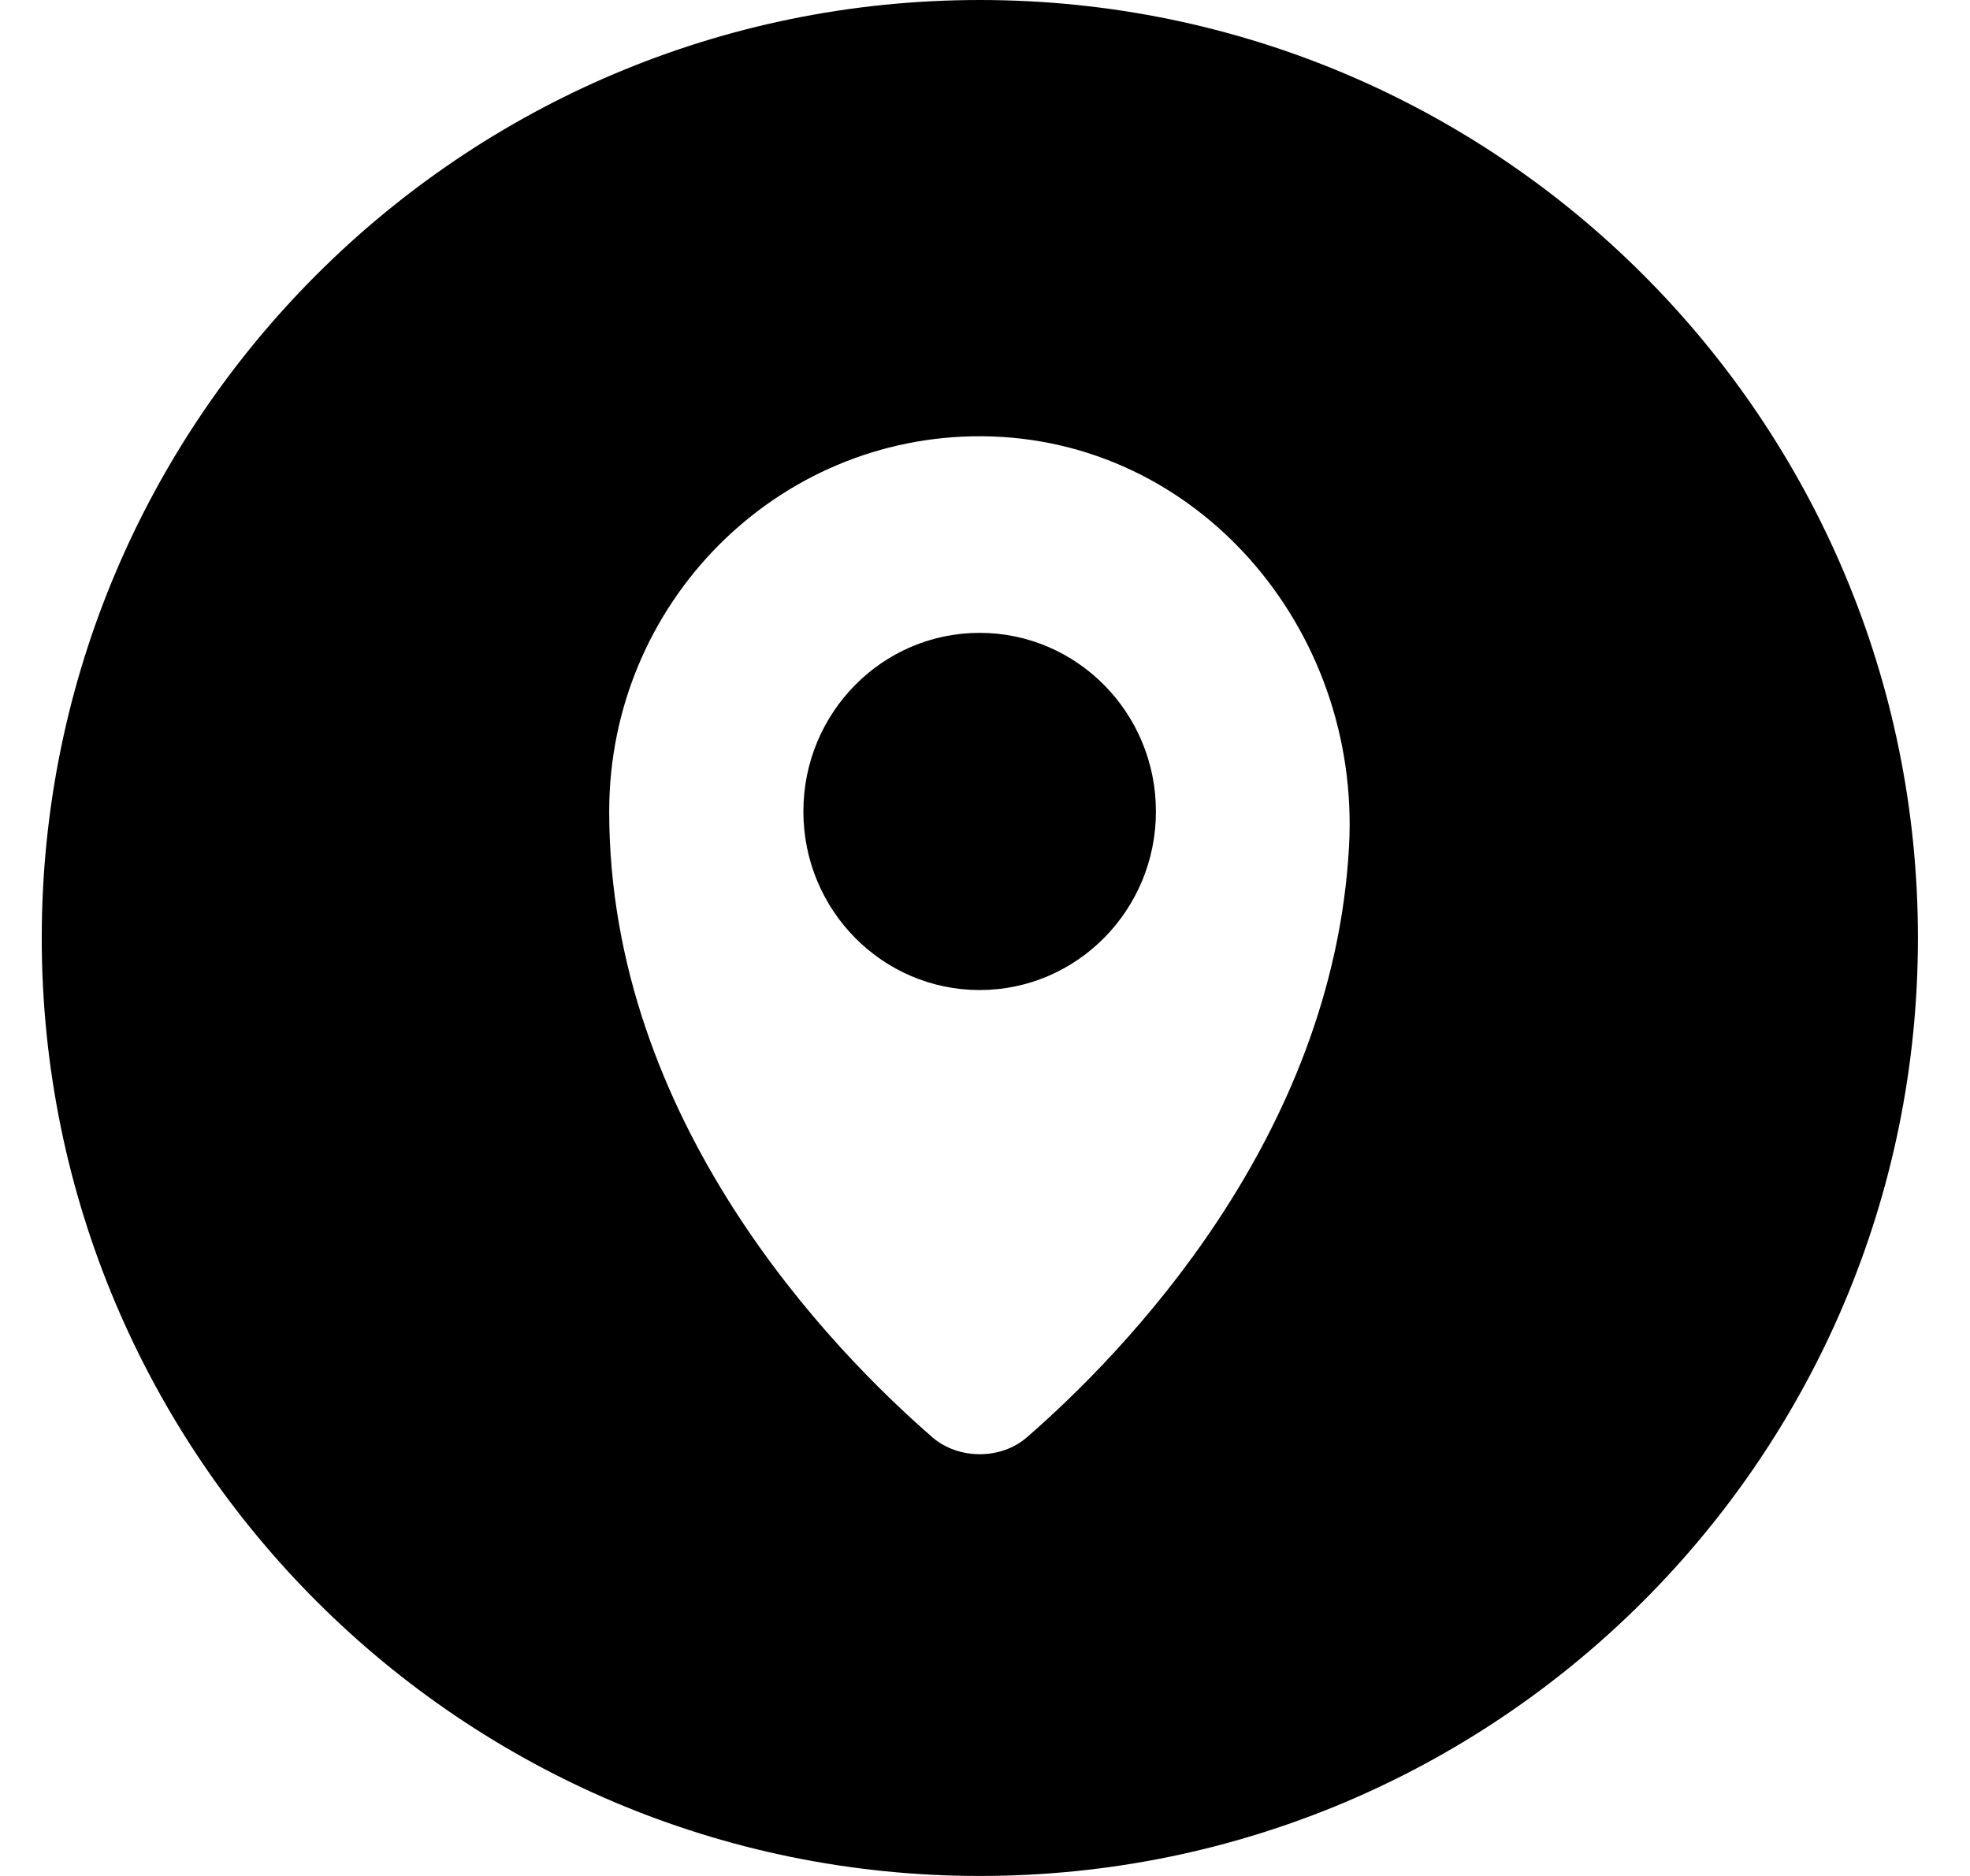 <svg width="21" height="20" viewBox="0 0 21 20" fill="none" xmlns="http://www.w3.org/2000/svg">
<path fill-rule="evenodd" clip-rule="evenodd" d="M10.445 20C15.968 20 20.445 15.523 20.445 10C20.445 4.477 15.968 0 10.445 0C4.922 0 0.445 4.477 0.445 10C0.445 15.523 4.922 20 10.445 20ZM6.494 8.651C6.494 6.433 8.278 4.636 10.471 4.651C12.762 4.668 14.504 6.7 14.381 9.016C14.215 12.139 11.971 14.433 10.947 15.323C10.67 15.565 10.216 15.563 9.939 15.323C8.873 14.397 6.494 11.96 6.494 8.651ZM8.564 8.651C8.564 9.703 9.405 10.555 10.443 10.555C11.48 10.555 12.322 9.703 12.322 8.651C12.322 7.599 11.48 6.747 10.443 6.747C9.405 6.747 8.564 7.599 8.564 8.651Z" fill="black"/>
</svg>
